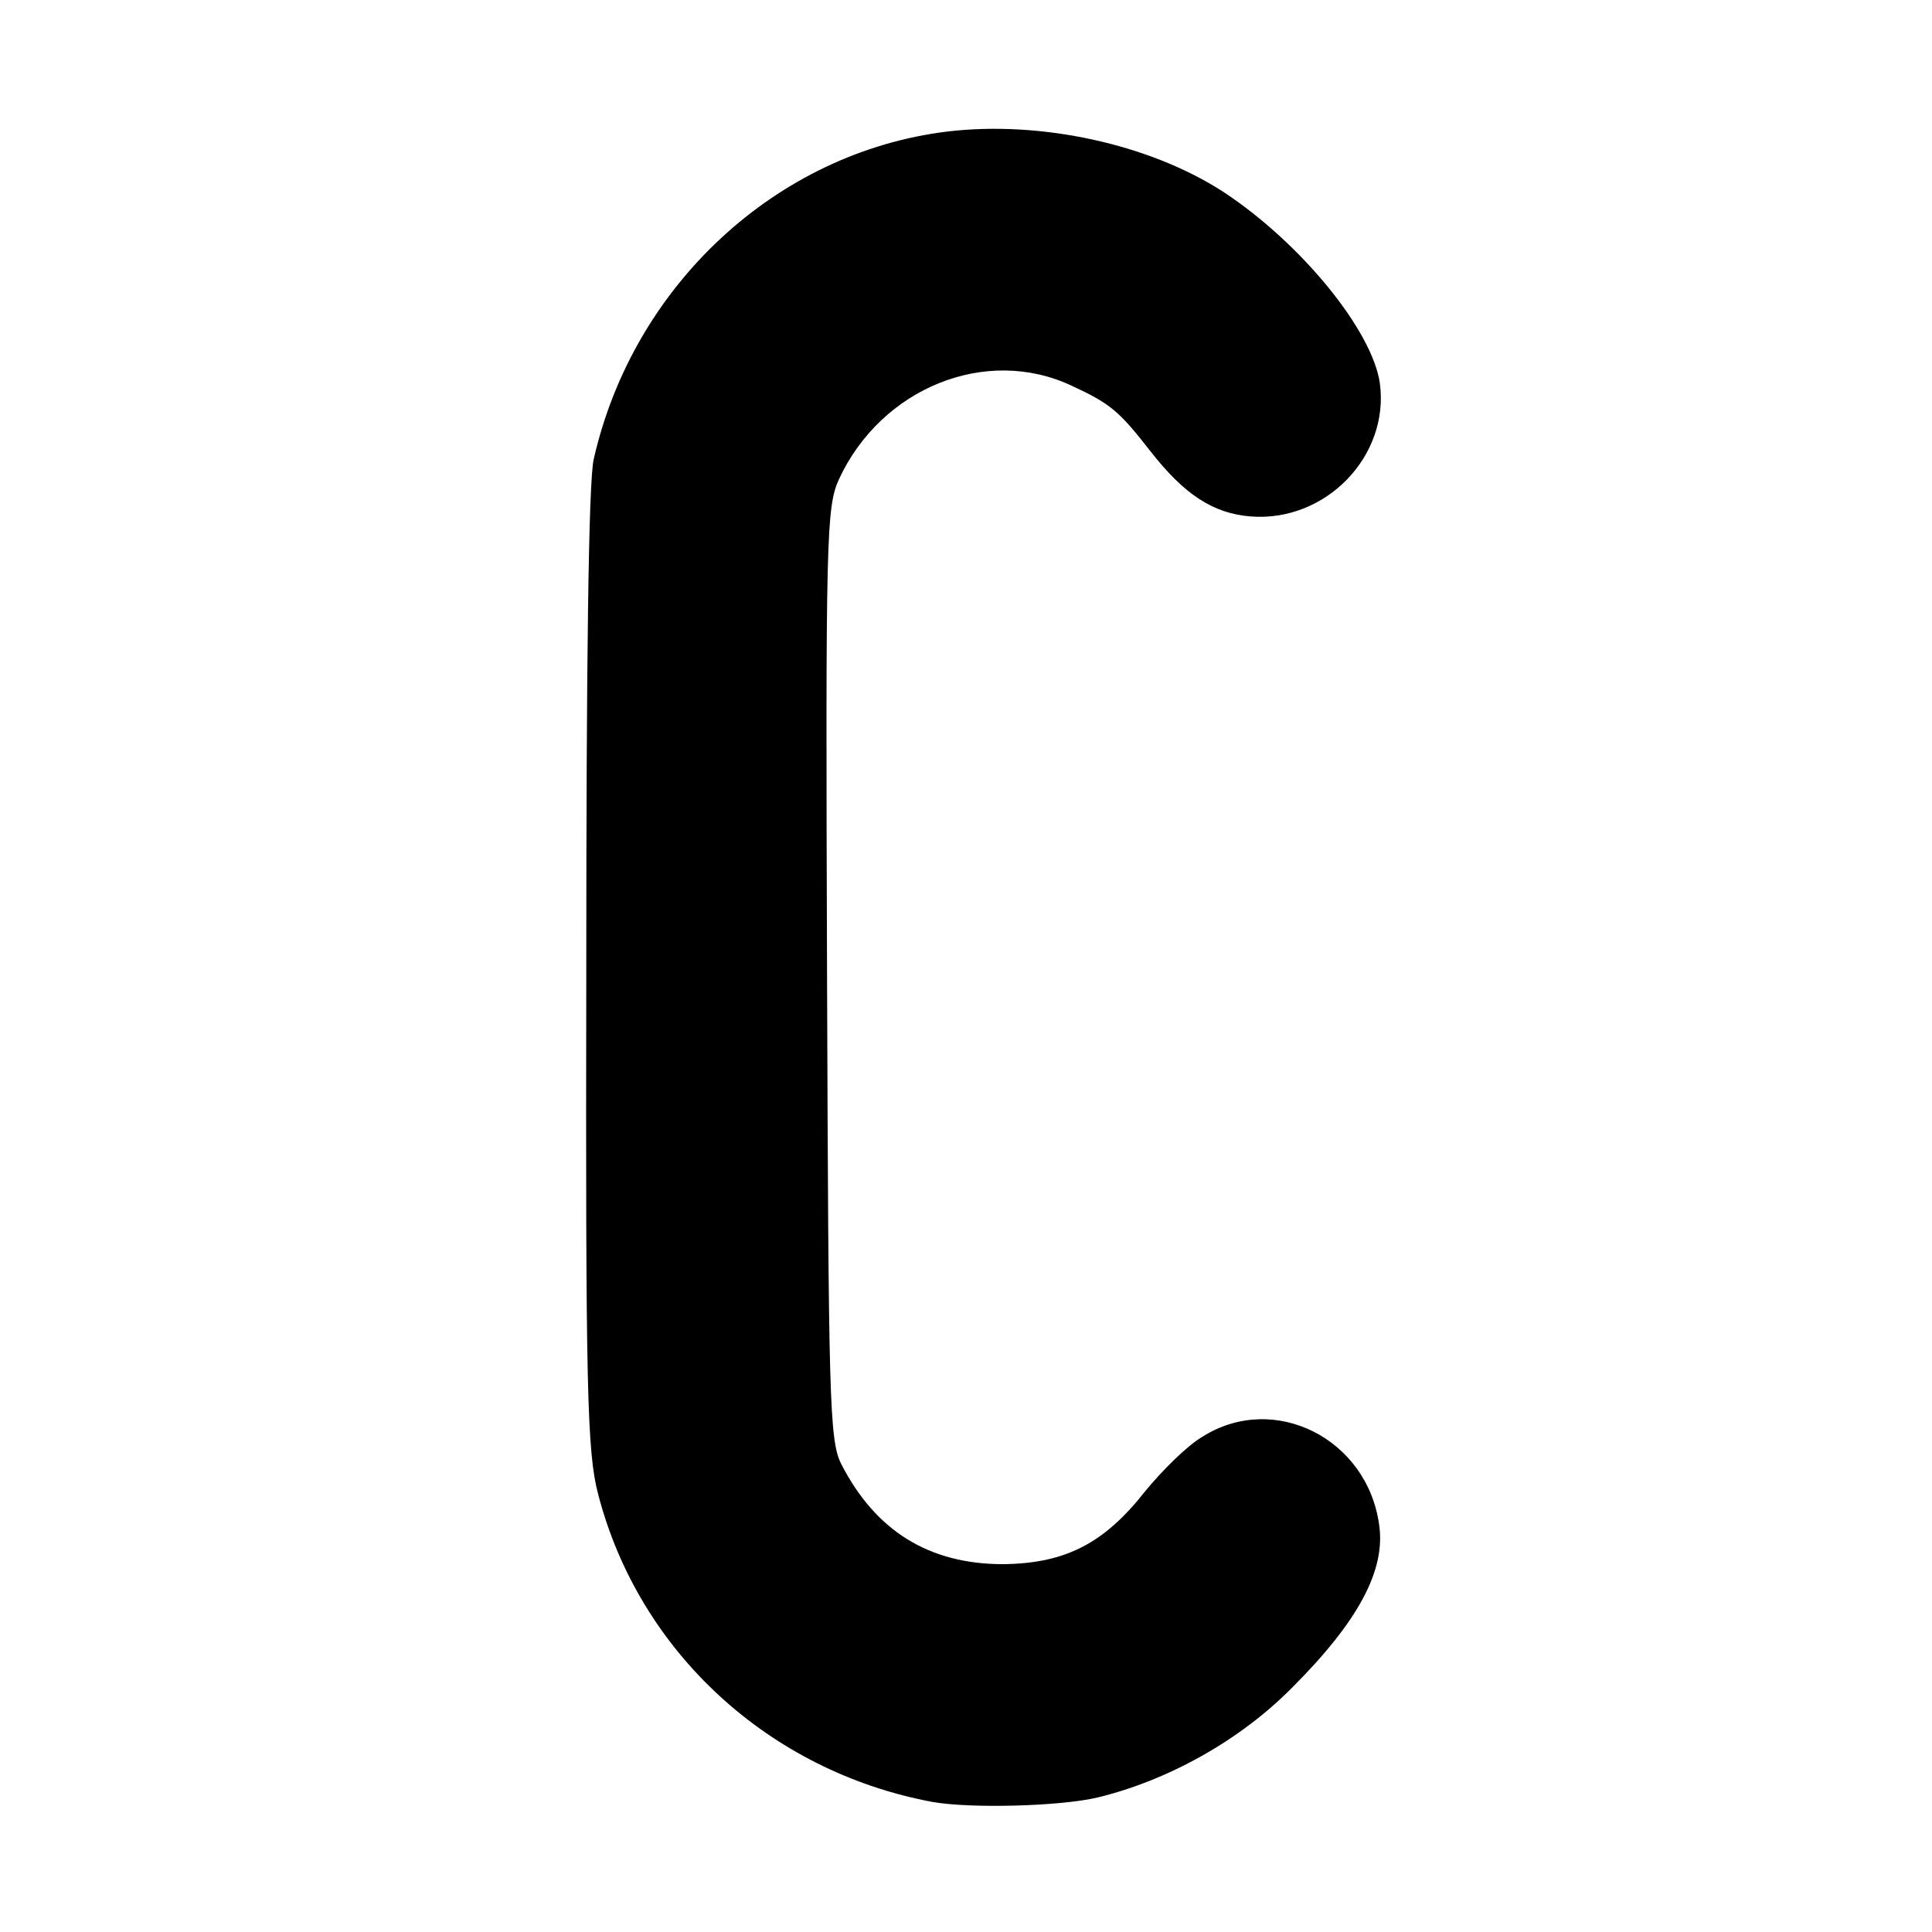 <?xml version="1.0" standalone="no"?>
<!DOCTYPE svg PUBLIC "-//W3C//DTD SVG 20010904//EN"
 "http://www.w3.org/TR/2001/REC-SVG-20010904/DTD/svg10.dtd">
<svg version="1.0" xmlns="http://www.w3.org/2000/svg"
 width="260pt" height="260pt" viewBox="0 0 260 260"
 preserveAspectRatio="xMidYMid meet">
<g transform="translate(0,260) scale(0.1,-0.1)"
fill="#000000" stroke="none">
<path d="M1275 2423 c-230 -28 -423 -207 -476 -441 -7 -30 -10 -275 -10 -688
-1 -564 1 -648 16 -705 55 -212 230 -373 450 -414 51 -9 171 -6 222 6 95 23
192 77 262 148 89 89 126 158 117 219 -16 116 -141 179 -237 119 -21 -12 -55
-46 -78 -74 -55 -70 -107 -97 -191 -98 -100 0 -172 45 -218 135 -16 32 -17 88
-19 660 -2 590 -1 627 16 665 57 123 198 180 313 126 52 -24 64 -34 106 -88
46 -59 85 -84 135 -88 101 -8 187 81 174 179 -10 71 -106 189 -211 258 -99 64
-245 96 -371 81z"/>
</g>
</svg>
